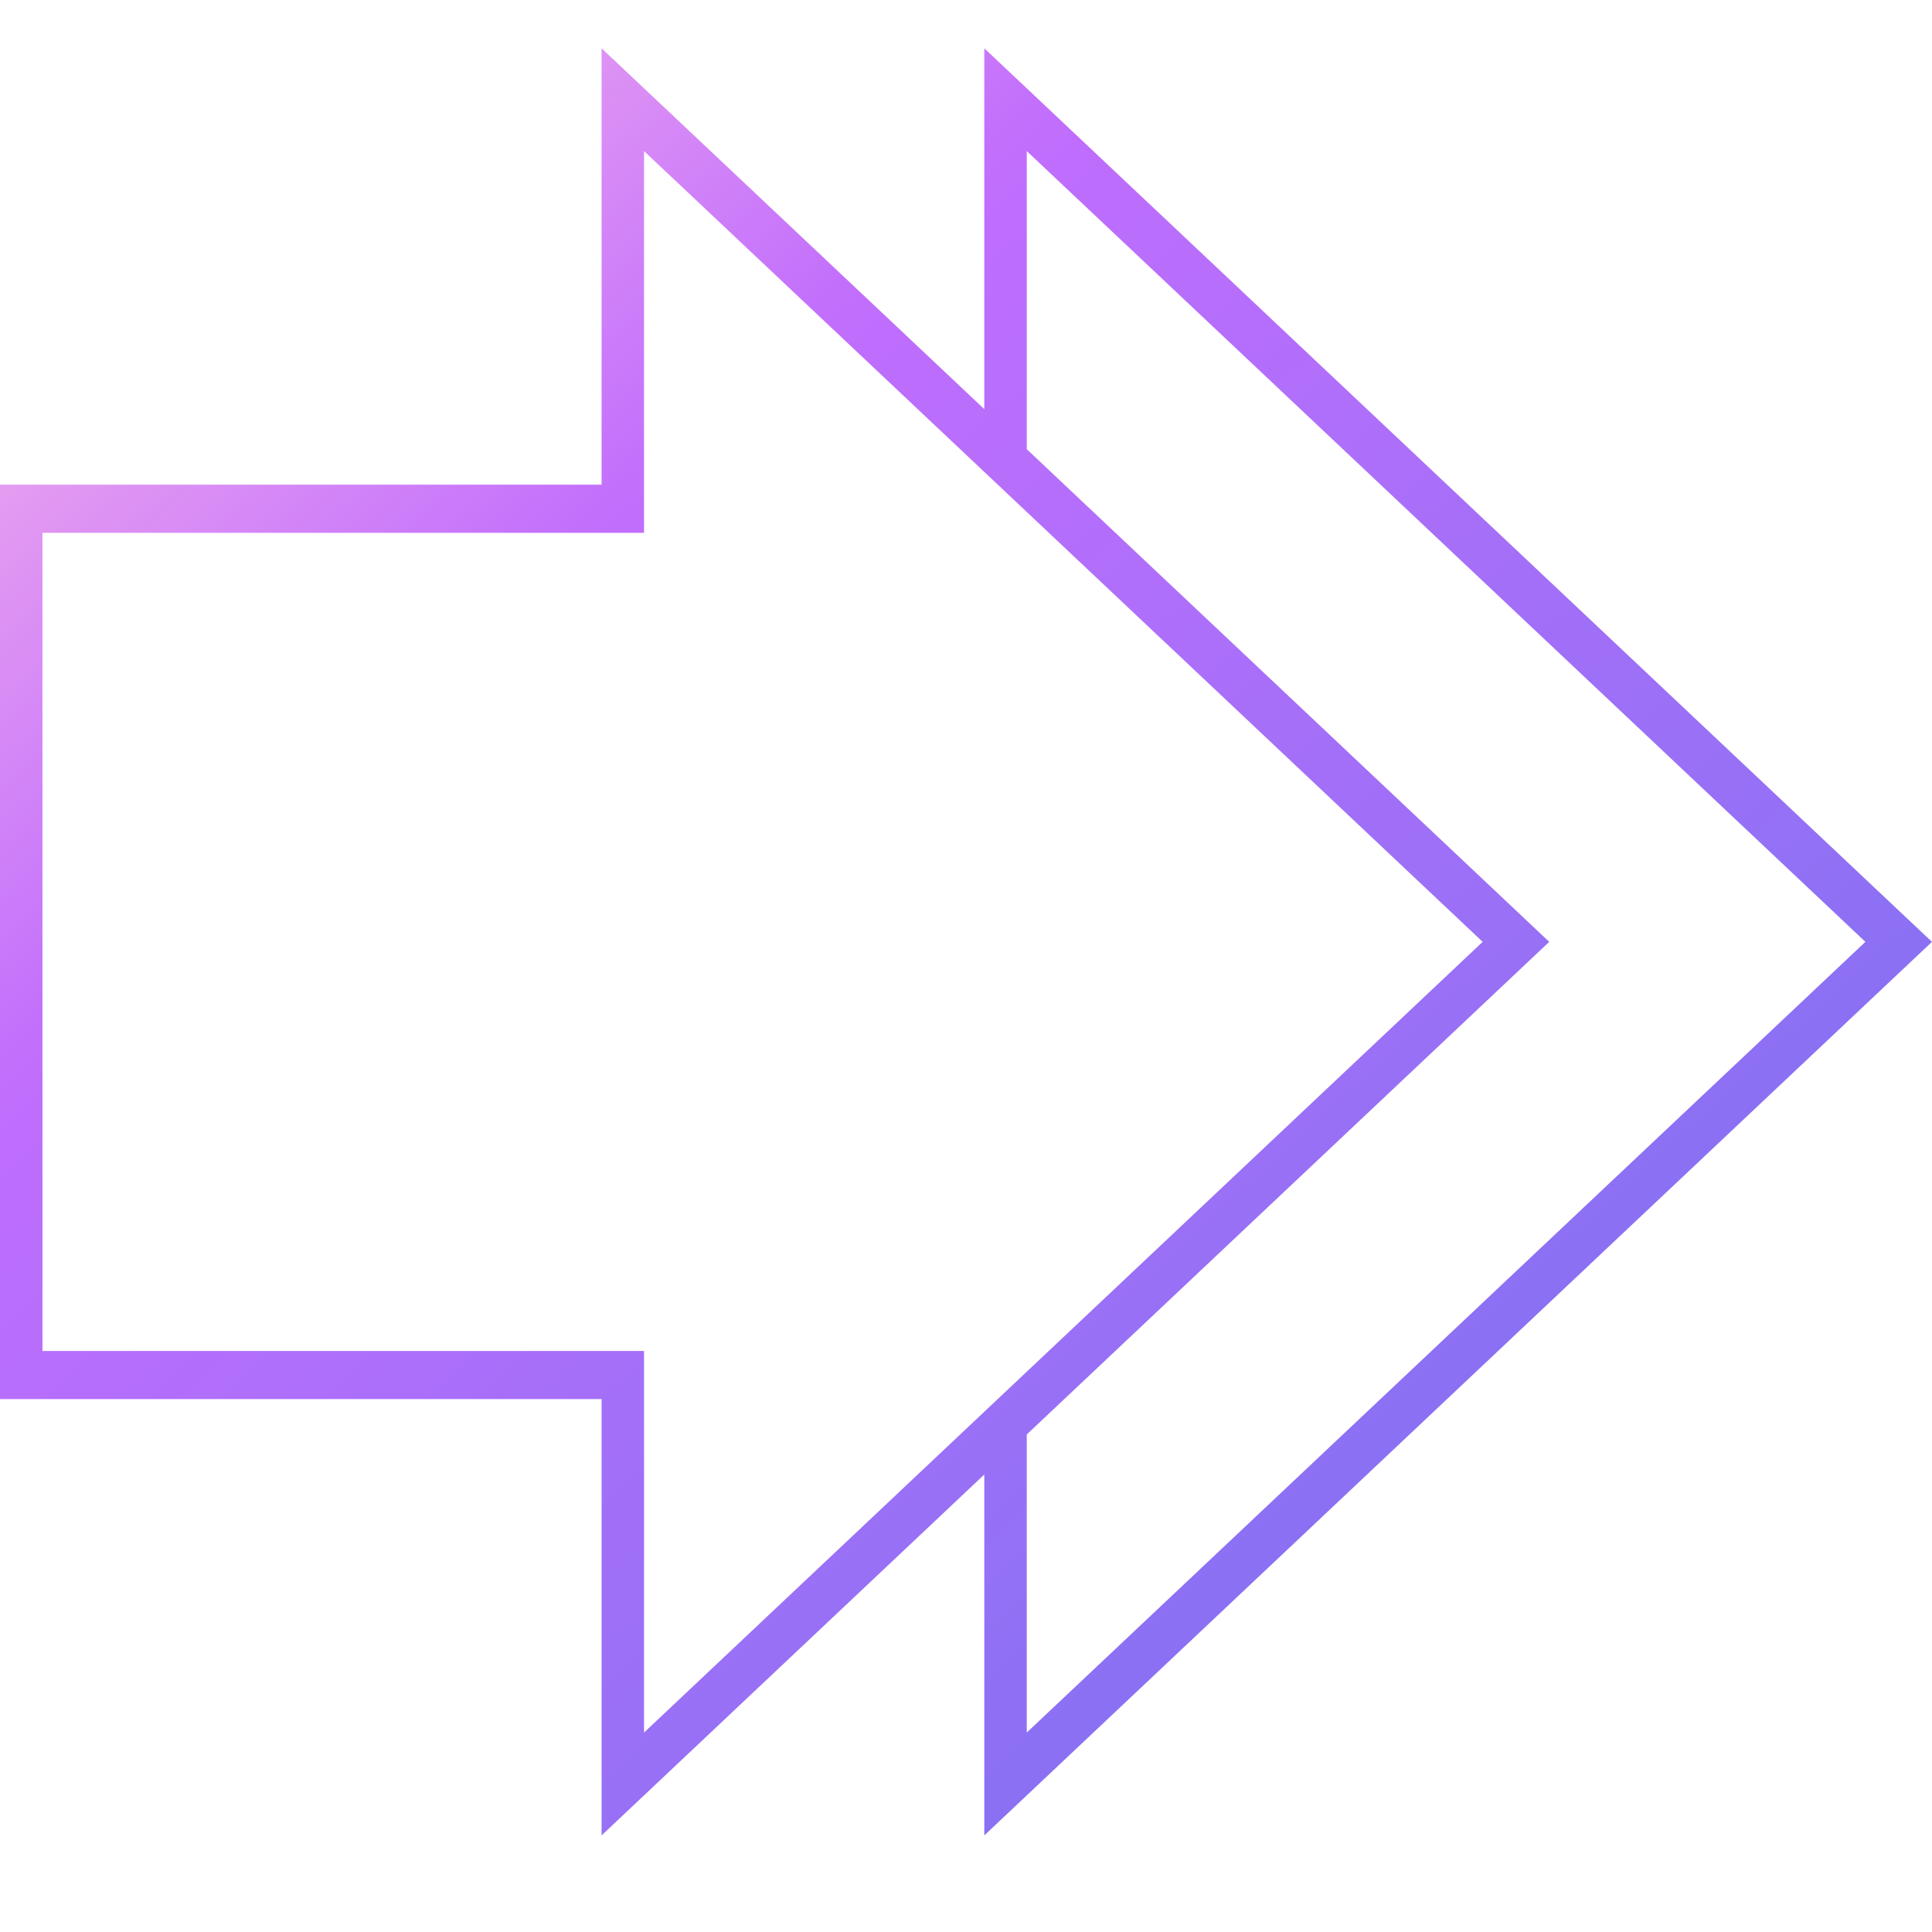 <?xml version="1.0" encoding="UTF-8"?>
<svg xmlns="http://www.w3.org/2000/svg" width="40" height="40" viewBox="0 0 40 40" fill="none">
  <path d="M39.999 19.5L20.379 38V30.528L12.455 38V28.966H0V10.034H12.455V1L20.379 8.471V1L39.999 19.5ZM13.334 11.031H0.879V27.97H13.334V35.871L30.697 19.5L13.334 3.128V11.031ZM21.258 9.3L32.075 19.5L21.258 29.699V35.871L38.621 19.5L21.258 3.128V9.3Z" fill="url(#paint0_linear_1844_1299)"></path>
  <defs>
    <linearGradient id="paint0_linear_1844_1299" x1="59.998" y1="19.5" x2="23.111" y2="-20.378" gradientUnits="userSpaceOnUse">
      <stop stop-color="#1E85E9"></stop>
      <stop offset="0.203" stop-color="#8671F3"></stop>
      <stop offset="0.707" stop-color="#C06CFD" stop-opacity="0.99"></stop>
      <stop offset="1" stop-color="#FFBEE8"></stop>
    </linearGradient>
  </defs>
</svg>
